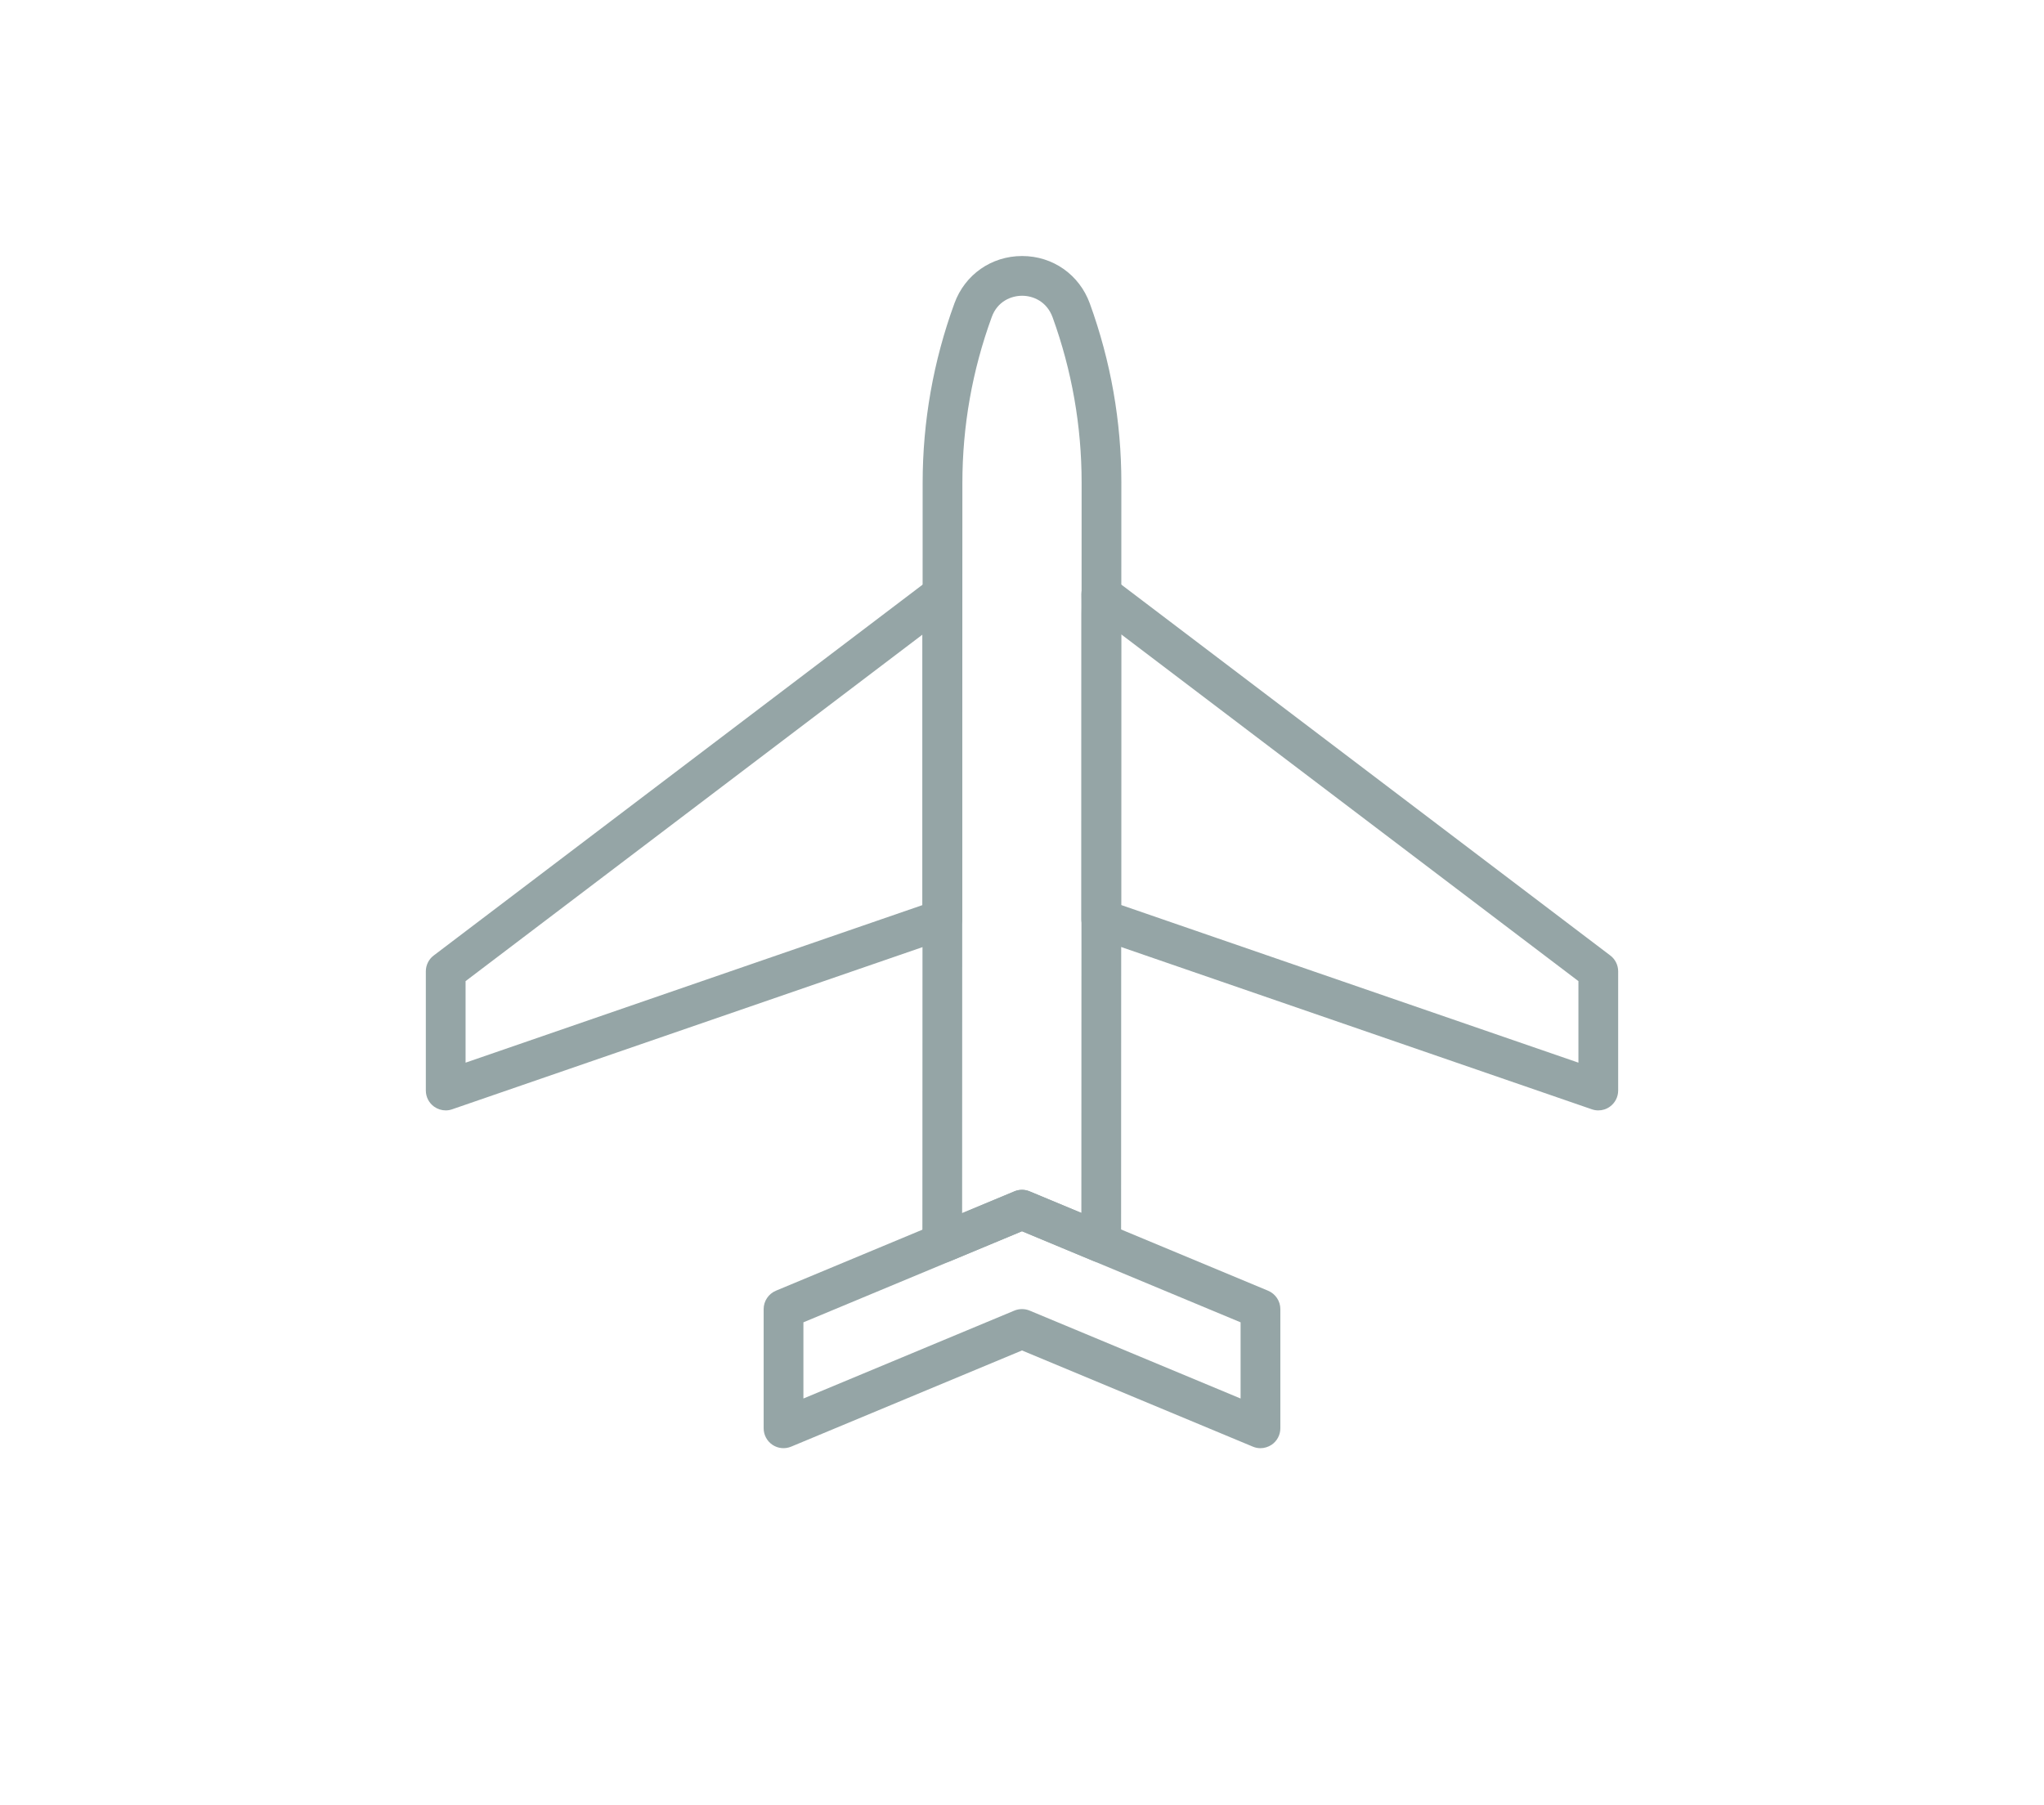 <?xml version="1.0" encoding="UTF-8"?>
<svg width="120px" height="106px" viewBox="0 0 120 106" version="1.1" xmlns="http://www.w3.org/2000/svg" xmlns:xlink="http://www.w3.org/1999/xlink">
    <!-- Generator: Sketch 42 (36781) - http://www.bohemiancoding.com/sketch -->
    <title>ico-plane</title>
    <desc>Created with Sketch.</desc>
    <defs></defs>
    <g id="Page-2" stroke="none" stroke-width="1" fill="none" fill-rule="evenodd">
        <g id="ico-plane">
            <g>
                <rect id="Rectangle-3" x="0" y="0" width="120" height="106"></rect>
                <g id="Group" transform="translate(25, 15)" fill="#95A5A6">
                    <path d="M35,61.866 C35.153,61.866 35.306,61.895 35.448,61.954 L47.833,67.116 L47.833,62.643 L35,57.295 L22.167,62.643 L22.167,67.116 L34.552,61.954 C34.694,61.895 34.847,61.866 35,61.866 M49,70.033 C48.847,70.033 48.694,70.004 48.552,69.942 L35,64.295 L21.448,69.942 C21.088,70.091 20.679,70.055 20.351,69.836 C20.027,69.617 19.833,69.256 19.833,68.866 L19.833,61.866 C19.833,61.396 20.118,60.969 20.552,60.787 L34.552,54.954 C34.839,54.833 35.161,54.833 35.448,54.954 L49.448,60.787 C49.882,60.969 50.167,61.396 50.167,61.866 L50.167,68.866 C50.167,69.256 49.973,69.617 49.649,69.836 C49.452,69.964 49.226,70.033 49,70.033" id="Fill-1"></path>
                    <path d="M30.333,13.365 L30.345,13.365 L30.333,13.365 Z M35.007,2.366 C34.365,2.366 33.56,2.691 33.225,3.613 C32.08,6.745 31.5,10.03 31.5,13.365 L31.485,56.233 L34.552,54.954 C34.839,54.833 35.161,54.833 35.448,54.954 L38.485,56.218 L38.5,13.336 C38.5,10.015 37.928,6.755 36.798,3.635 C36.455,2.695 35.649,2.366 35.007,2.366 Z M30.318,59.15 C30.089,59.15 29.867,59.085 29.673,58.953 C29.345,58.738 29.152,58.37 29.152,57.983 L29.167,13.365 C29.167,9.752 29.794,6.202 31.033,2.811 C31.649,1.123 33.206,0.033 35.004,0.033 L35.011,0.033 C36.812,0.033 38.368,1.13 38.982,2.821 C40.214,6.216 40.833,9.745 40.833,13.336 L40.818,57.968 C40.818,58.359 40.621,58.723 40.298,58.942 C39.973,59.157 39.565,59.198 39.204,59.045 L35,57.295 L30.767,59.059 C30.622,59.121 30.471,59.15 30.318,59.15 Z" id="Fill-6"></path>
                    <path d="M40.818,38.97 L40.83,38.97 L40.818,38.97 Z M40.818,38.139 L67.667,47.396 L67.667,42.609 L40.818,22.243 L40.818,38.139 Z M68.833,50.199 C68.705,50.199 68.579,50.178 68.454,50.134 L39.273,40.072 C38.802,39.911 38.485,39.466 38.485,38.97 L38.485,21.033 C38.493,20.763 38.489,20.522 38.489,20.285 L38.485,19.895 C38.485,19.451 38.737,19.046 39.135,18.849 C39.529,18.652 40.002,18.696 40.355,18.965 L69.537,41.103 C69.828,41.321 70,41.669 70,42.033 L70,49.033 C70,49.409 69.818,49.762 69.512,49.981 C69.311,50.127 69.074,50.199 68.833,50.199 Z" id="Fill-7"></path>
                    <path d="M2.333,42.609 L2.333,47.396 L29.152,38.146 L29.152,22.265 L2.333,42.609 Z M1.167,50.199 C0.926,50.199 0.689,50.123 0.488,49.981 C0.182,49.762 0,49.409 0,49.033 L0,42.033 C0,41.669 0.172,41.321 0.463,41.103 L29.615,18.988 C29.965,18.718 30.439,18.674 30.836,18.871 C31.234,19.068 31.485,19.472 31.485,19.917 L31.481,20.3 C31.481,20.533 31.479,20.767 31.485,21 L31.485,38.982 C31.485,39.477 31.169,39.921 30.698,40.082 L1.546,50.134 C1.421,50.178 1.295,50.199 1.167,50.199 Z" id="Fill-8"></path>
                </g>
            </g>
        </g>
    </g>
</svg>